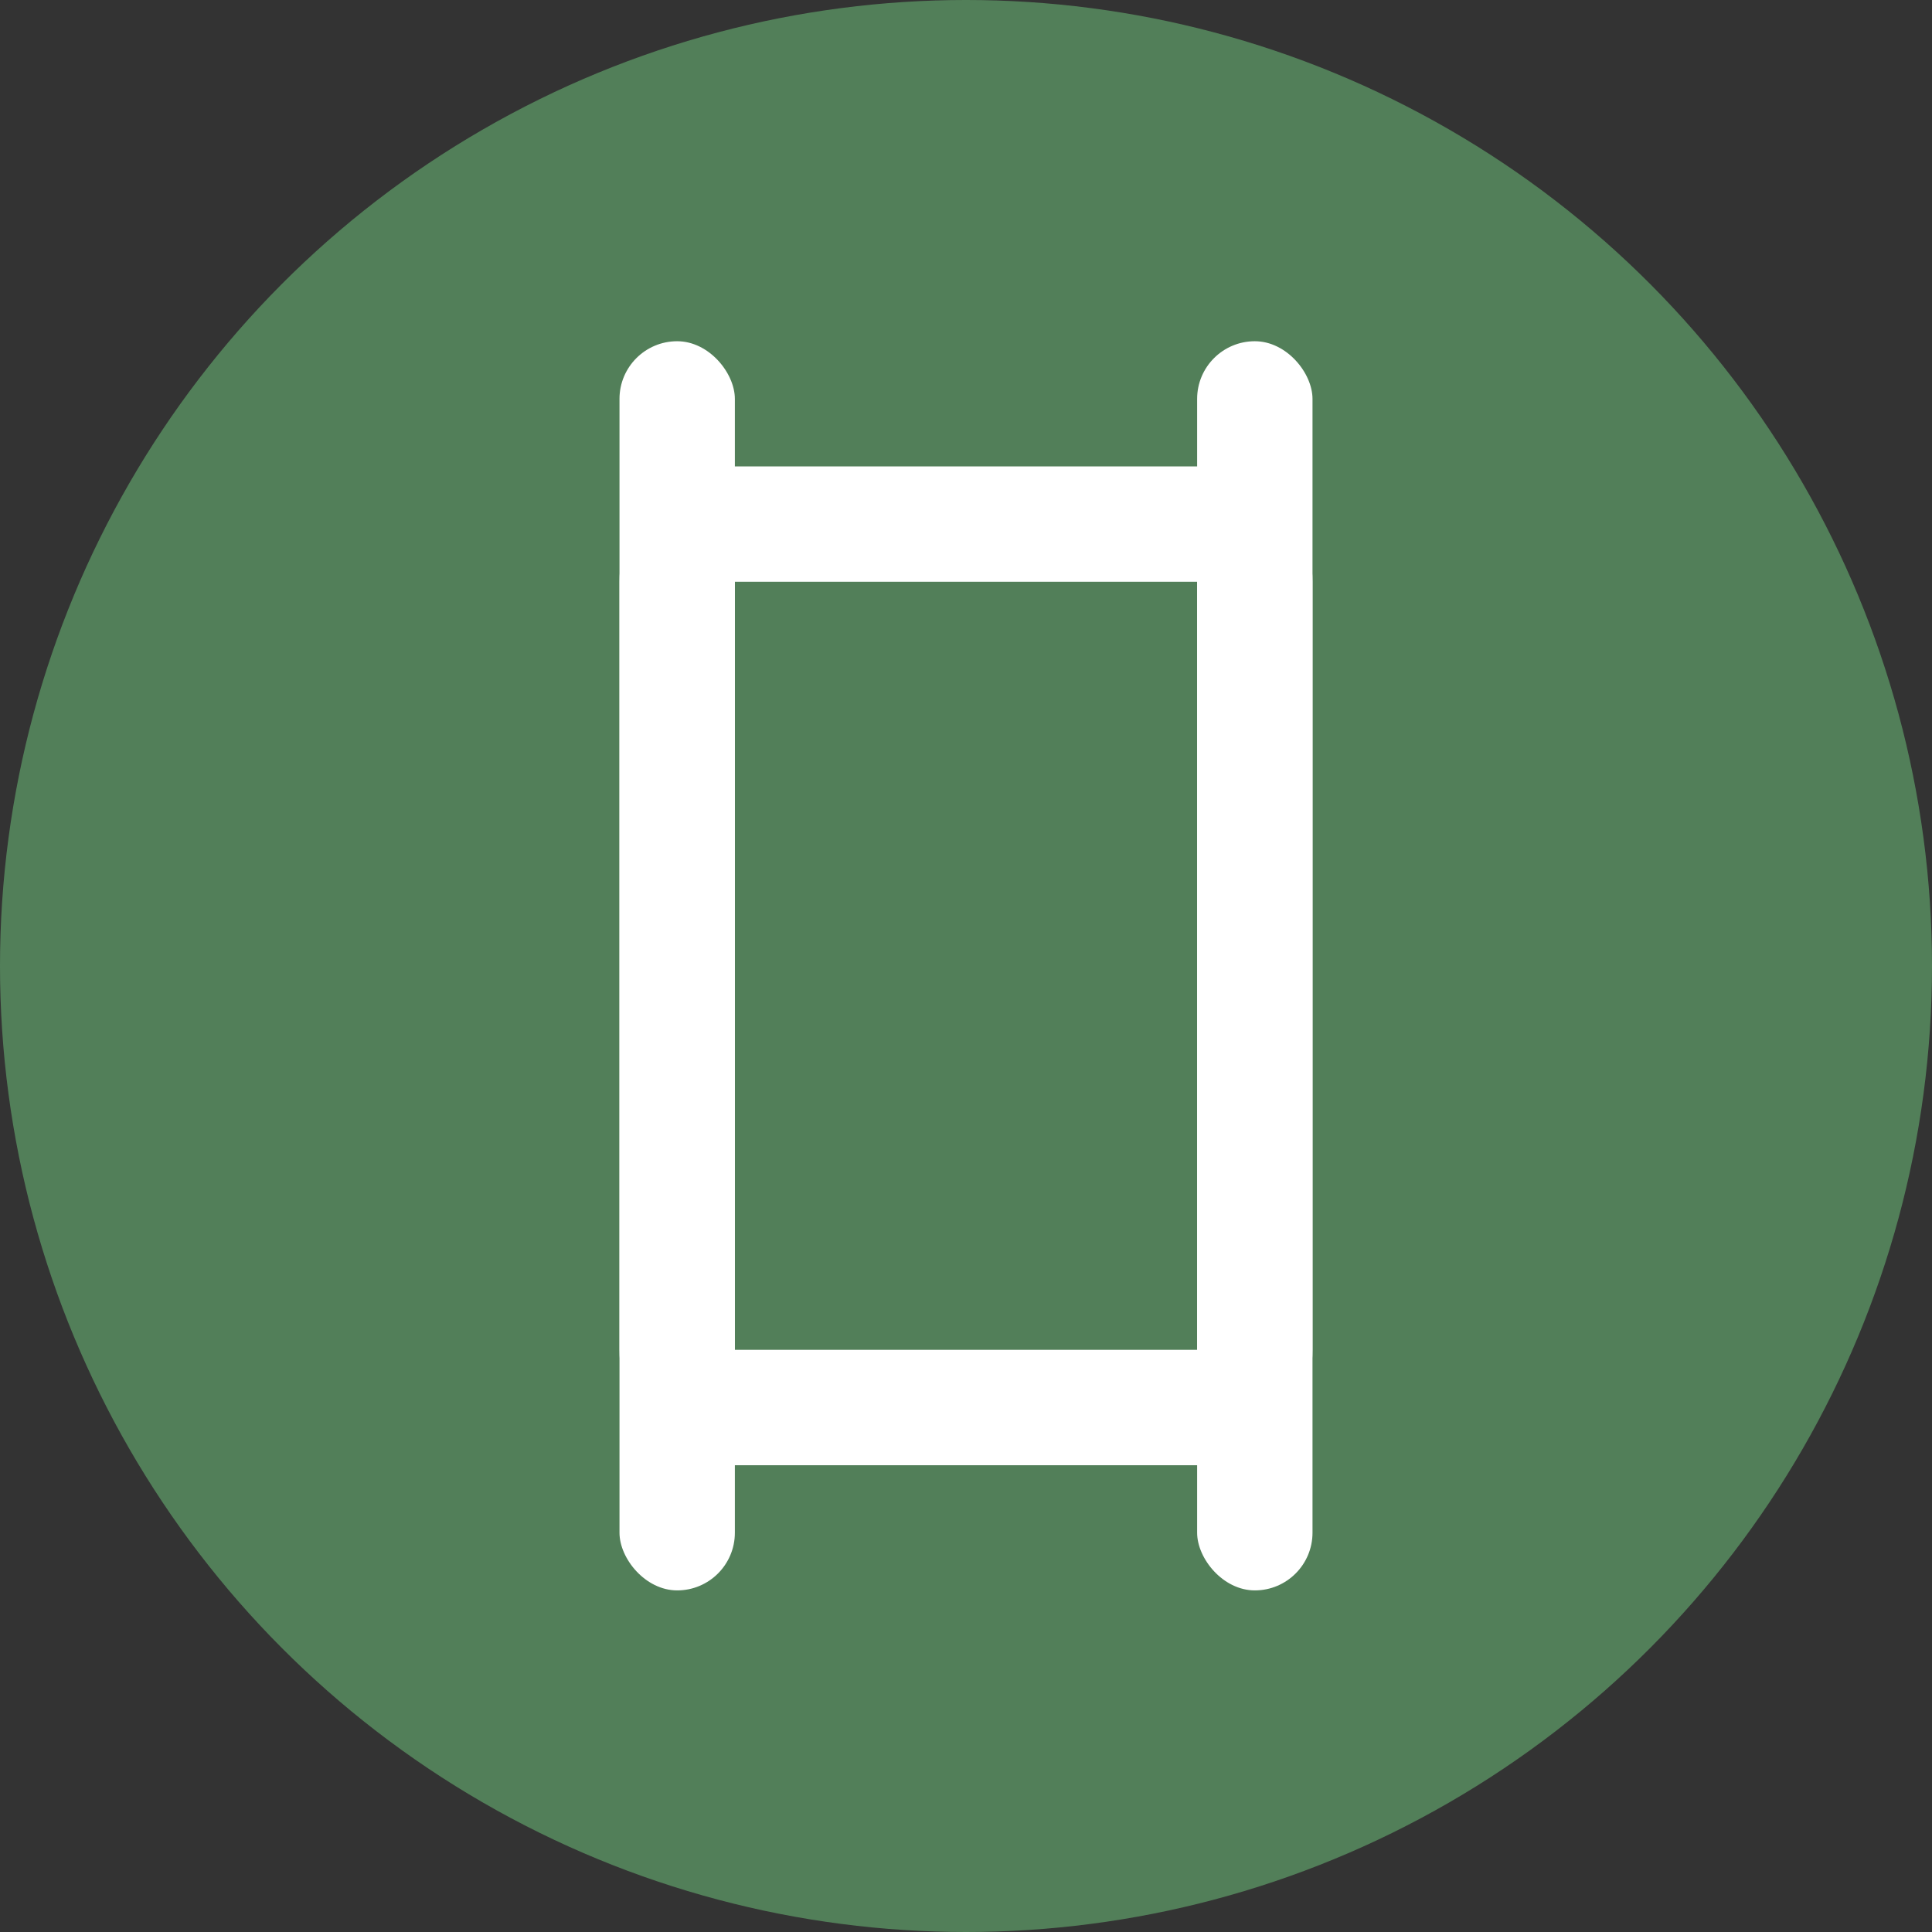 <?xml version="1.0" encoding="UTF-8"?>
<svg id="Layer_1" data-name="Layer 1" xmlns="http://www.w3.org/2000/svg" viewBox="0 0 51.24 51.24">
  <rect x="0" y="0" width="51.24" height="51.24" fill="#333333" stroke="none"/>
  <defs>
    <style>
      .cls-1 {
        fill: #fff;
      }

      .cls-2 {
        fill: #527f59;
      }
    </style>
  </defs>
  <circle class="cls-2" cx="25.62" cy="25.62" r="25.62"/>
  <g>
    <path class="cls-1" d="M17.33,13.27c-.6.6-.9,1.32-.9,2.16v20.37c0,.84.3,1.56.9,2.16s1.32.9,2.16.9h12.26c.84,0,1.56-.3,2.16-.9s.9-1.32.9-2.16V15.43c0-.84-.3-1.56-.9-2.16-.6-.6-1.32-.9-2.16-.9h-12.26c-.84,0-1.56.3-2.16.9ZM31.75,15.43v20.37h-12.26V15.43h12.26Z"/>
    <rect class="cls-1" x="31.75" y="9.05" width="3.06" height="33.13" rx="1.53" ry="1.53"/>
    <rect class="cls-1" x="16.43" y="9.05" width="3.06" height="33.13" rx="1.53" ry="1.53"/>
  </g>
</svg>